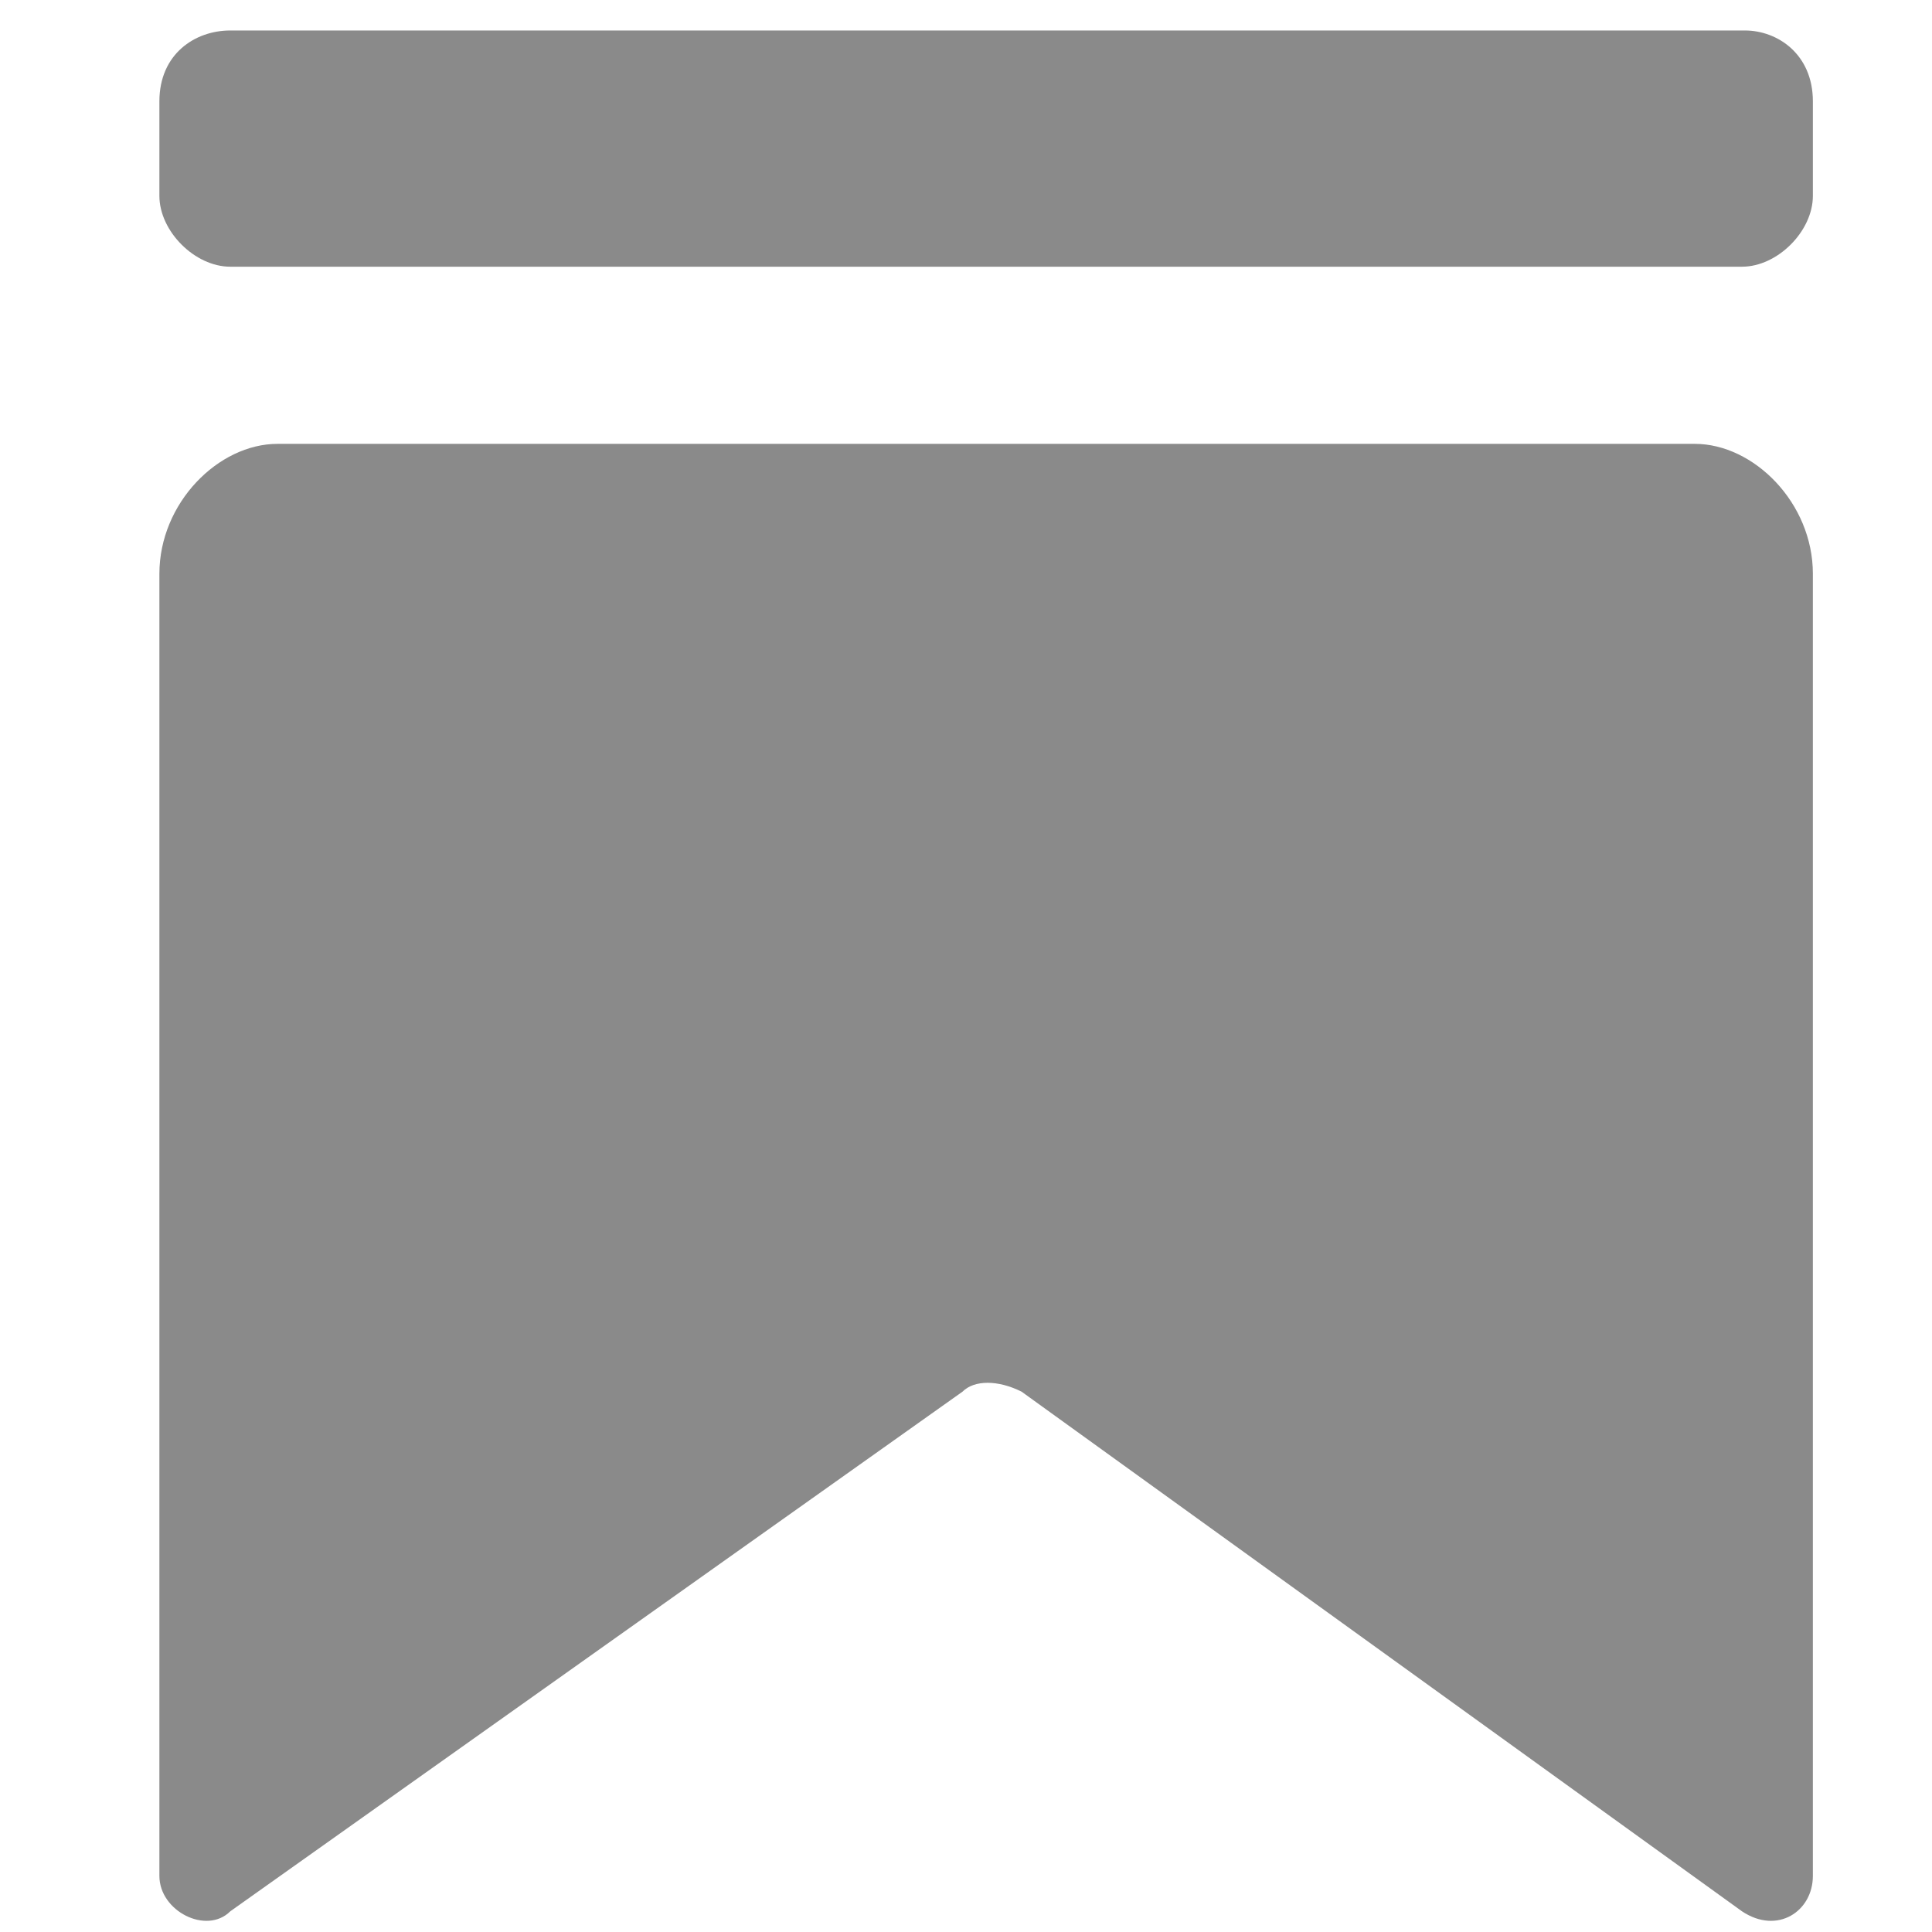 <?xml version="1.0" standalone="no"?><!DOCTYPE svg PUBLIC "-//W3C//DTD SVG 1.1//EN" "http://www.w3.org/Graphics/SVG/1.1/DTD/svg11.dtd"><svg t="1744822235671" class="icon" viewBox="0 0 1024 1024" version="1.1" xmlns="http://www.w3.org/2000/svg" p-id="6637" xmlns:xlink="http://www.w3.org/1999/xlink" width="100" height="100"><path d="M84.482 304.114V994.263c0 18.78 25.037 31.3 37.56 18.78l388.11-275.436c6.257-6.257 18.78-6.257 31.298 0l381.85 275.436c18.782 12.519 37.56 0 37.56-18.78V304.114c0-37.56-31.3-68.86-62.597-68.86H147.079c-31.3 0-62.597 31.298-62.597 68.86z m838.82-162.755H122.042c-18.782 0-37.56-18.782-37.56-37.56V53.719c0-25.043 18.78-37.56 37.56-37.56h802.824c17.215 0 35.996 12.519 35.996 37.56v50.078c0 18.78-18.78 37.562-37.56 37.562z m0 0" p-id="6638" fill="#8a8a8a"></path></svg>